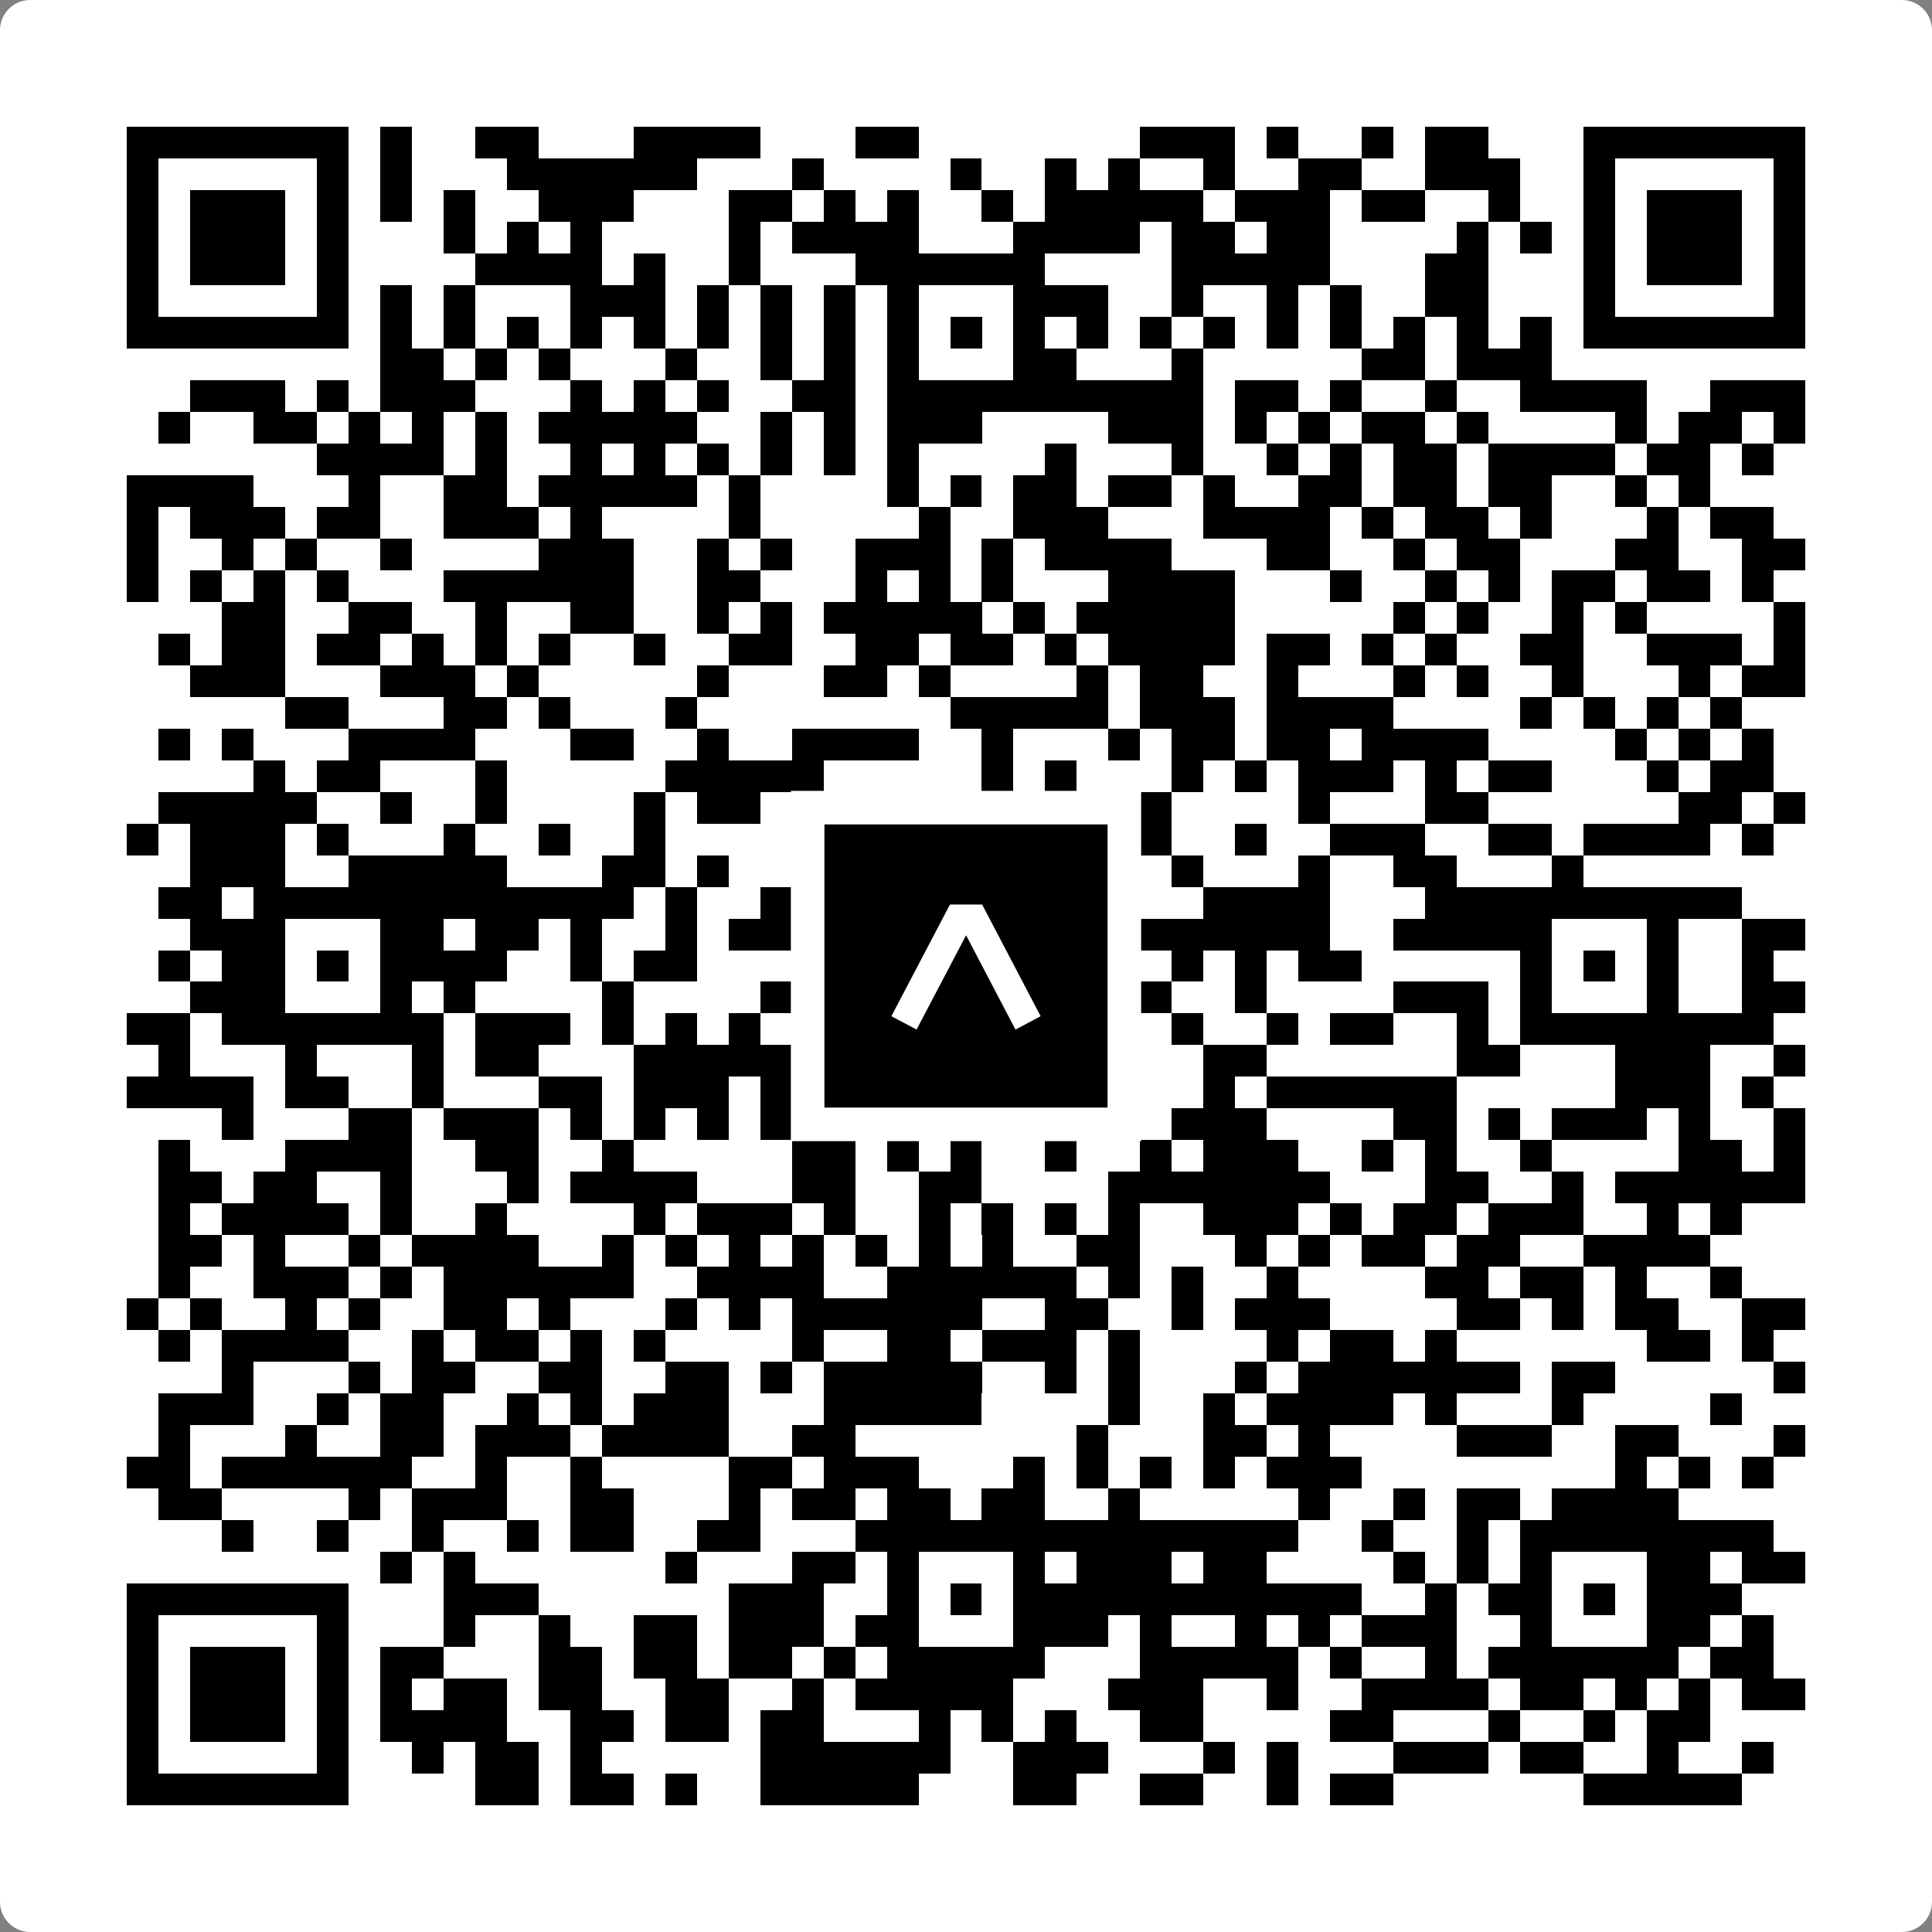<svg width="512" height="512" viewBox="0 0 512 512" fill="none" xmlns="http://www.w3.org/2000/svg">
    <rect x="0" y="0" width="512" height="512" fill="#808080" stroke="none"/>
    <path d="M0 8C0 3.582 3.582 0 8 0H504C508.418 0 512 3.582 512 8V504C512 508.418 508.418 512 504 512H8C3.582 512 0 508.418 0 504V8Z" fill="white"/>
    <svg xmlns="http://www.w3.org/2000/svg" viewBox="0 0 61 61" shape-rendering="crispEdges" height="512" width="512" x="0" y="0"><path stroke="#000000" d="M4 4.5h7m1 0h1m2 0h2m3 0h4m3 0h2m7 0h3m1 0h1m2 0h1m1 0h2m3 0h7M4 5.5h1m5 0h1m1 0h1m3 0h6m3 0h1m4 0h1m2 0h1m1 0h1m2 0h1m2 0h2m2 0h3m2 0h1m5 0h1M4 6.5h1m1 0h3m1 0h1m1 0h1m1 0h1m2 0h3m3 0h2m1 0h1m1 0h1m2 0h1m1 0h5m1 0h3m1 0h2m2 0h1m2 0h1m1 0h3m1 0h1M4 7.5h1m1 0h3m1 0h1m3 0h1m1 0h1m1 0h1m4 0h1m1 0h4m3 0h4m1 0h2m1 0h2m4 0h1m1 0h1m1 0h1m1 0h3m1 0h1M4 8.5h1m1 0h3m1 0h1m4 0h4m1 0h1m2 0h1m3 0h6m4 0h5m3 0h2m3 0h1m1 0h3m1 0h1M4 9.5h1m5 0h1m1 0h1m1 0h1m3 0h3m1 0h1m1 0h1m1 0h1m1 0h1m3 0h3m2 0h1m2 0h1m1 0h1m2 0h2m3 0h1m5 0h1M4 10.5h7m1 0h1m1 0h1m1 0h1m1 0h1m1 0h1m1 0h1m1 0h1m1 0h1m1 0h1m1 0h1m1 0h1m1 0h1m1 0h1m1 0h1m1 0h1m1 0h1m1 0h1m1 0h1m1 0h1m1 0h7M12 11.5h2m1 0h1m1 0h1m3 0h1m2 0h1m1 0h1m1 0h1m3 0h2m3 0h1m5 0h2m1 0h3M6 12.5h3m1 0h1m1 0h3m3 0h1m1 0h1m1 0h1m2 0h2m1 0h10m1 0h2m1 0h1m2 0h1m2 0h4m2 0h3M5 13.5h1m2 0h2m1 0h1m1 0h1m1 0h1m1 0h5m2 0h1m1 0h1m1 0h3m4 0h3m1 0h1m1 0h1m1 0h2m1 0h1m4 0h1m1 0h2m1 0h1M10 14.5h4m1 0h1m2 0h1m1 0h1m1 0h1m1 0h1m1 0h1m1 0h1m4 0h1m3 0h1m2 0h1m1 0h1m1 0h2m1 0h4m1 0h2m1 0h1M4 15.5h4m3 0h1m2 0h2m1 0h5m1 0h1m4 0h1m1 0h1m1 0h2m1 0h2m1 0h1m2 0h2m1 0h2m1 0h2m2 0h1m1 0h1M4 16.5h1m1 0h3m1 0h2m2 0h3m1 0h1m4 0h1m5 0h1m2 0h3m3 0h4m1 0h1m1 0h2m1 0h1m3 0h1m1 0h2M4 17.5h1m2 0h1m1 0h1m2 0h1m4 0h3m2 0h1m1 0h1m2 0h3m1 0h1m1 0h4m3 0h2m2 0h1m1 0h2m3 0h2m2 0h2M4 18.5h1m1 0h1m1 0h1m1 0h1m3 0h6m2 0h2m3 0h1m1 0h1m1 0h1m3 0h4m3 0h1m2 0h1m1 0h1m1 0h2m1 0h2m1 0h1M7 19.5h2m2 0h2m2 0h1m2 0h2m2 0h1m1 0h1m1 0h5m1 0h1m1 0h5m5 0h1m1 0h1m2 0h1m1 0h1m4 0h1M5 20.5h1m1 0h2m1 0h2m1 0h1m1 0h1m1 0h1m2 0h1m2 0h2m2 0h2m1 0h2m1 0h1m1 0h4m1 0h2m1 0h1m1 0h1m2 0h2m2 0h3m1 0h1M6 21.5h3m3 0h3m1 0h1m5 0h1m3 0h2m1 0h1m4 0h1m1 0h2m2 0h1m3 0h1m1 0h1m2 0h1m3 0h1m1 0h2M9 22.5h2m3 0h2m1 0h1m3 0h1m8 0h5m1 0h3m1 0h4m4 0h1m1 0h1m1 0h1m1 0h1M5 23.5h1m1 0h1m3 0h4m3 0h2m2 0h1m2 0h4m2 0h1m3 0h1m1 0h2m1 0h2m1 0h4m4 0h1m1 0h1m1 0h1M8 24.5h1m1 0h2m3 0h1m5 0h5m5 0h1m1 0h1m3 0h1m1 0h1m1 0h3m1 0h1m1 0h2m3 0h1m1 0h2M5 25.5h5m2 0h1m2 0h1m4 0h1m1 0h2m1 0h2m1 0h2m1 0h4m1 0h1m4 0h1m3 0h2m6 0h2m1 0h1M4 26.5h1m1 0h3m1 0h1m3 0h1m2 0h1m2 0h1m5 0h1m1 0h1m1 0h1m2 0h2m1 0h1m2 0h1m2 0h3m2 0h2m1 0h4m1 0h1M6 27.5h3m2 0h5m3 0h2m1 0h1m2 0h3m2 0h1m1 0h3m2 0h1m3 0h1m2 0h2m3 0h1M5 28.5h2m1 0h12m1 0h1m2 0h1m1 0h8m4 0h4m3 0h10M6 29.5h3m3 0h2m1 0h2m1 0h1m2 0h1m1 0h2m3 0h1m3 0h2m1 0h7m2 0h5m3 0h1m2 0h2M5 30.5h1m1 0h2m1 0h1m1 0h4m2 0h1m1 0h2m4 0h3m1 0h1m1 0h2m1 0h1m1 0h1m1 0h1m1 0h2m5 0h1m1 0h1m1 0h1m2 0h1M6 31.5h3m3 0h1m1 0h1m4 0h1m4 0h3m1 0h1m3 0h1m1 0h3m2 0h1m4 0h3m1 0h1m3 0h1m2 0h2M4 32.5h2m1 0h7m1 0h3m1 0h1m1 0h1m1 0h1m1 0h2m1 0h5m1 0h1m2 0h1m2 0h1m1 0h2m2 0h1m1 0h8M5 33.5h1m3 0h1m3 0h1m1 0h2m3 0h5m1 0h1m1 0h1m2 0h4m3 0h2m6 0h2m3 0h3m2 0h1M4 34.5h4m1 0h2m2 0h1m3 0h2m1 0h3m1 0h1m2 0h3m3 0h3m2 0h1m1 0h6m5 0h3m1 0h1M7 35.5h1m3 0h2m1 0h3m1 0h1m1 0h1m1 0h1m1 0h1m3 0h1m1 0h3m1 0h2m1 0h3m4 0h2m1 0h1m1 0h3m1 0h1m2 0h1M5 36.5h1m3 0h4m2 0h2m2 0h1m5 0h2m1 0h1m1 0h1m2 0h1m2 0h1m1 0h3m2 0h1m1 0h1m2 0h1m4 0h2m1 0h1M5 37.5h2m1 0h2m2 0h1m3 0h1m1 0h4m3 0h2m2 0h2m4 0h7m3 0h2m2 0h1m1 0h6M5 38.5h1m1 0h4m1 0h1m2 0h1m4 0h1m1 0h3m1 0h1m2 0h1m1 0h1m1 0h1m1 0h1m2 0h3m1 0h1m1 0h2m1 0h3m2 0h1m1 0h1M5 39.5h2m1 0h1m2 0h1m1 0h4m2 0h1m1 0h1m1 0h1m1 0h1m1 0h1m1 0h1m1 0h1m2 0h2m3 0h1m1 0h1m1 0h2m1 0h2m2 0h4M5 40.5h1m2 0h3m1 0h1m1 0h6m2 0h4m2 0h6m1 0h1m1 0h1m2 0h1m4 0h2m1 0h2m1 0h1m2 0h1M4 41.5h1m1 0h1m2 0h1m1 0h1m2 0h2m1 0h1m3 0h1m1 0h1m1 0h6m2 0h2m2 0h1m1 0h3m4 0h2m1 0h1m1 0h2m2 0h2M5 42.5h1m1 0h4m2 0h1m1 0h2m1 0h1m1 0h1m4 0h1m2 0h2m1 0h3m1 0h1m4 0h1m1 0h2m1 0h1m6 0h2m1 0h1M7 43.5h1m3 0h1m1 0h2m2 0h2m2 0h2m1 0h1m1 0h5m2 0h1m1 0h1m3 0h1m1 0h7m1 0h2m5 0h1M5 44.5h3m2 0h1m1 0h2m2 0h1m1 0h1m1 0h3m3 0h5m4 0h1m2 0h1m1 0h4m1 0h1m3 0h1m4 0h1M5 45.5h1m3 0h1m2 0h2m1 0h3m1 0h4m2 0h2m7 0h1m3 0h2m1 0h1m4 0h3m2 0h2m3 0h1M4 46.5h2m1 0h6m2 0h1m2 0h1m4 0h2m1 0h3m3 0h1m1 0h1m1 0h1m1 0h1m1 0h3m8 0h1m1 0h1m1 0h1M5 47.5h2m4 0h1m1 0h3m2 0h2m3 0h1m1 0h2m1 0h2m1 0h2m2 0h1m5 0h1m2 0h1m1 0h2m1 0h4M7 48.5h1m2 0h1m2 0h1m2 0h1m1 0h2m2 0h2m3 0h14m2 0h1m2 0h1m1 0h8M12 49.5h1m1 0h1m6 0h1m3 0h2m1 0h1m3 0h1m1 0h3m1 0h2m4 0h1m1 0h1m1 0h1m3 0h2m1 0h2M4 50.5h7m3 0h3m6 0h3m2 0h1m1 0h1m1 0h11m2 0h1m1 0h2m1 0h1m1 0h3M4 51.5h1m5 0h1m3 0h1m2 0h1m2 0h2m1 0h3m1 0h2m3 0h3m1 0h1m2 0h1m1 0h1m1 0h3m2 0h1m3 0h2m1 0h1M4 52.5h1m1 0h3m1 0h1m1 0h2m3 0h2m1 0h2m1 0h2m1 0h1m1 0h5m3 0h5m1 0h1m2 0h1m1 0h6m1 0h2M4 53.5h1m1 0h3m1 0h1m1 0h1m1 0h2m1 0h2m2 0h2m2 0h1m1 0h5m3 0h3m2 0h1m2 0h4m1 0h2m1 0h1m1 0h1m1 0h2M4 54.5h1m1 0h3m1 0h1m1 0h4m2 0h2m1 0h2m1 0h2m3 0h1m1 0h1m1 0h1m2 0h2m4 0h2m3 0h1m2 0h1m1 0h2M4 55.5h1m5 0h1m2 0h1m1 0h2m1 0h1m5 0h6m2 0h3m3 0h1m1 0h1m3 0h3m1 0h2m2 0h1m2 0h1M4 56.5h7m4 0h2m1 0h2m1 0h1m2 0h5m3 0h2m2 0h2m2 0h1m1 0h2m6 0h5"/></svg>

    <rect x="214.033" y="214.033" width="83.934" height="83.934" fill="black" stroke="white" stroke-width="8.893"/>
    <svg x="214.033" y="214.033" width="83.934" height="83.934" viewBox="0 0 116 116" fill="none" xmlns="http://www.w3.org/2000/svg">
      <path d="M63.911 35.496L52.114 35.496L30.667 76.393L39.902 81.271L58.033 46.739L76.117 81.283L85.333 76.385L63.911 35.496Z" fill="white"/>
    </svg>
  </svg>